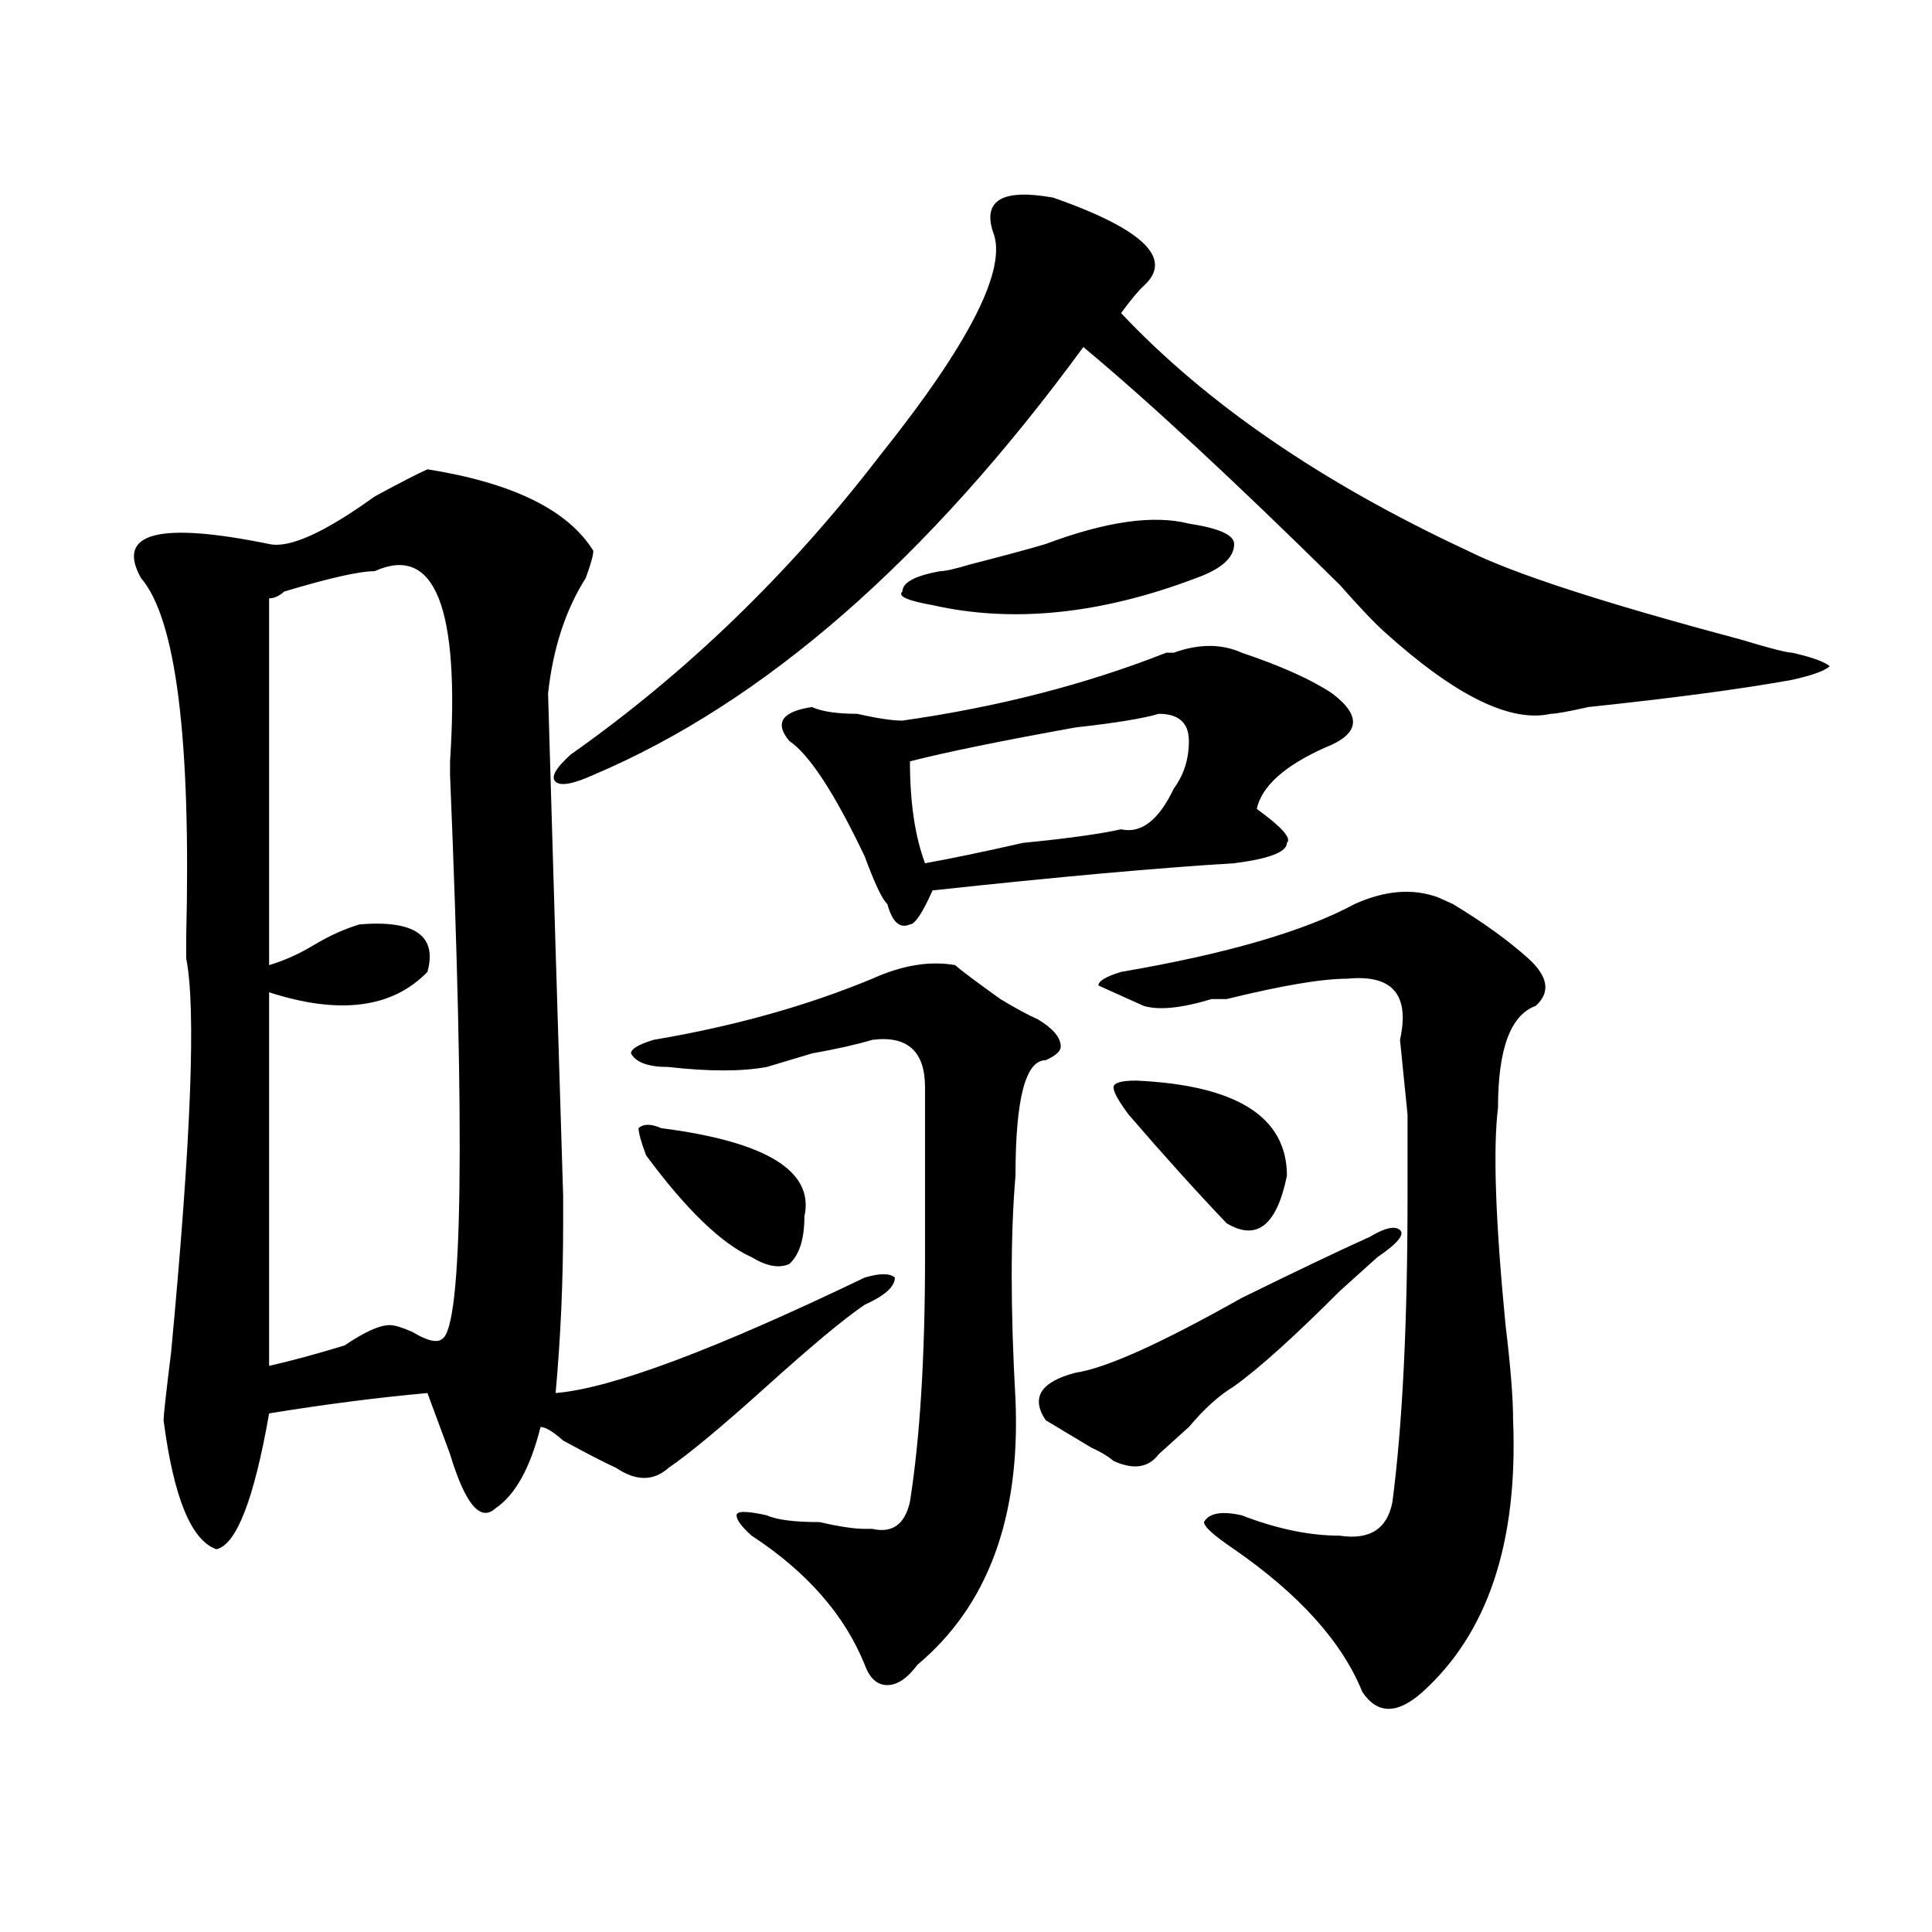 <?xml version="1.0" encoding="utf-8"?>
<!-- Generator: Adobe Illustrator 16.0.0, SVG Export Plug-In . SVG Version: 6.00 Build 0)  -->
<!DOCTYPE svg PUBLIC "-//W3C//DTD SVG 1.1//EN" "http://www.w3.org/Graphics/SVG/1.1/DTD/svg11.dtd">
<svg version="1.1" id="图层_1" xmlns="http://www.w3.org/2000/svg" xmlns:xlink="http://www.w3.org/1999/xlink" x="0px" y="0px"
	 width="1000px" height="1000px" viewBox="0 0 1000 1000" enable-background="new 0 0 1000 1000" xml:space="preserve">
<path d="M447.574,661.266c7.805-2.308,12.987-2.308,15.609,0c0,4.724-5.244,9.394-15.609,14.063
	c-10.427,7.031-27.316,21.094-50.73,42.188s-40.365,35.156-50.73,42.188c-7.805,7.031-16.951,7.031-27.316,0
	c-5.244-2.308-14.329-7.031-27.316-14.063c-5.244-4.669-9.146-7.031-11.707-7.031c-5.244,21.094-13.049,35.156-23.414,42.188
	c-7.805,7.031-15.609-2.308-23.414-28.125c-5.244-14.063-9.146-24.609-11.707-31.641c-26.036,2.362-53.353,5.878-81.949,10.547
	c-7.805,44.55-16.951,68.005-27.316,70.313c-13.049-4.669-22.134-26.917-27.316-66.797c0-2.308,1.28-14.063,3.902-35.156
	c10.365-110.138,12.987-178.089,7.805-203.906c0-2.308,0-5.823,0-10.547c2.561-103.106-5.244-165.234-23.414-186.328
	c-13.049-23.401,9.085-29.278,66.34-17.578c10.365,2.362,28.597-5.823,54.633-24.609c12.987-7.031,22.072-11.7,27.316-14.063
	c44.206,7.031,72.803,21.094,85.852,42.188c0,2.362-1.342,7.031-3.902,14.063c-10.427,16.425-16.951,36.364-19.512,59.766
	c2.561,89.099,5.183,175.781,7.805,260.156v14.063c0,30.487-1.342,59.766-3.902,87.891
	C316.175,718.724,369.527,698.784,447.574,661.266z M193.922,295.641c-7.805,0-23.414,3.516-46.828,10.547
	c-2.622,2.362-5.244,3.516-7.805,3.516v189.844c7.805-2.308,15.609-5.823,23.414-10.547c7.805-4.669,15.609-8.185,23.414-10.547
	c28.597-2.308,40.304,5.878,35.121,24.609c-18.231,18.786-45.548,22.302-81.949,10.547v193.359
	c10.365-2.308,23.414-5.823,39.023-10.547c10.365-7.031,18.17-10.547,23.414-10.547c2.561,0,6.463,1.208,11.707,3.516
	c7.805,4.724,12.987,5.878,15.609,3.516c10.365-7.031,11.707-104.261,3.902-291.797v-7.031
	C238.128,314.427,225.141,281.578,193.922,295.641z M545.133,102.281c46.828,16.424,62.438,31.641,46.828,45.703
	c-2.622,2.362-6.524,7.031-11.707,14.063c44.206,46.911,104.021,87.891,179.508,123.047c23.414,11.755,70.242,26.972,140.484,45.703
	c15.609,4.724,24.694,7.031,27.316,7.031c10.365,2.362,16.89,4.724,19.512,7.031c-2.622,2.362-9.146,4.724-19.512,7.031
	c-26.036,4.724-61.157,9.394-105.363,14.063c-10.427,2.362-16.951,3.516-19.512,3.516c-20.854,4.724-49.45-9.339-85.852-42.188
	c-5.244-4.669-13.049-12.854-23.414-24.609c-54.633-53.888-98.9-94.922-132.68-123.047
	c-80.669,110.192-165.24,184.021-253.652,221.484c-10.427,4.724-16.951,5.878-19.512,3.516c-2.622-2.308,0-7.031,7.805-14.063
	c59.815-42.188,113.168-93.714,159.996-154.688c46.828-58.558,66.34-97.229,58.535-116.016
	C508.67,103.489,519.097,97.612,545.133,102.281z M451.477,506.578c15.609-7.031,29.877-9.339,42.926-7.031
	c2.561,2.362,10.365,8.239,23.414,17.578c7.805,4.724,14.268,8.239,19.512,10.547c7.805,4.724,11.707,9.394,11.707,14.063
	c0,2.362-2.622,4.724-7.805,7.031c-10.427,0-15.609,19.94-15.609,59.766c-2.622,30.487-2.622,69.159,0,116.016
	c2.561,60.974-14.329,106.622-50.73,137.109c-5.244,7.031-10.427,10.547-15.609,10.547c-5.244,0-9.146-3.516-11.707-10.547
	c-10.427-25.818-29.938-48.065-58.535-66.797c-5.244-4.669-7.805-8.185-7.805-10.547c0-2.308,5.183-2.308,15.609,0
	c5.183,2.362,14.268,3.516,27.316,3.516c10.365,2.362,18.17,3.516,23.414,3.516h3.902c10.365,2.362,16.89-2.308,19.512-14.063
	c5.183-32.794,7.805-74.981,7.805-126.563c0-30.433,0-59.766,0-87.891c0-18.731-9.146-26.917-27.316-24.609
	c-7.805,2.362-18.231,4.724-31.219,7.031c-7.805,2.362-15.609,4.724-23.414,7.031c-13.049,2.362-29.938,2.362-50.73,0
	c-10.427,0-16.951-2.308-19.512-7.031c0-2.308,3.902-4.669,11.707-7.031C379.893,531.188,417.636,520.641,451.477,506.578z
	 M334.406,597.984c-2.622-7.031-3.902-11.7-3.902-14.063c2.561-2.308,6.463-2.308,11.707,0
	c54.633,7.031,79.327,22.302,74.145,45.703c0,11.755-2.622,19.94-7.805,24.609c-5.244,2.362-11.707,1.208-19.512-3.516
	C373.43,643.688,355.198,626.109,334.406,597.984z M603.668,337.828h3.902c12.987-4.669,24.694-4.669,35.121,0
	c20.792,7.031,36.401,14.063,46.828,21.094c15.609,11.755,14.268,21.094-3.902,28.125c-20.854,9.394-32.561,19.94-35.121,31.641
	c12.987,9.394,18.17,15.271,15.609,17.578c0,4.724-9.146,8.239-27.316,10.547c-39.023,2.362-91.096,7.031-156.094,14.063
	c-5.244,11.755-9.146,17.578-11.707,17.578c-5.244,2.362-9.146-1.153-11.707-10.547c-2.622-2.308-6.524-10.547-11.707-24.609
	c-15.609-32.794-28.658-52.734-39.023-59.766c-7.805-9.339-3.902-15.216,11.707-17.578c5.183,2.362,12.987,3.516,23.414,3.516
	c10.365,2.362,18.17,3.516,23.414,3.516C516.475,365.953,562.022,354.253,603.668,337.828z M486.598,295.641
	c2.561,0,7.805-1.153,15.609-3.516c18.17-4.669,31.219-8.185,39.023-10.547c31.219-11.7,55.913-15.216,74.145-10.547
	c15.609,2.362,23.414,5.878,23.414,10.547c0,7.031-6.524,12.909-19.512,17.578c-49.45,18.786-94.998,23.456-136.582,14.063
	c-13.049-2.308-18.231-4.669-15.609-7.031C467.086,301.519,473.549,298.003,486.598,295.641z M599.766,369.469
	c-7.805,2.362-22.134,4.724-42.926,7.031c-39.023,7.031-67.682,12.909-85.852,17.578c0,21.094,2.561,38.672,7.805,52.734
	c12.987-2.308,29.877-5.823,50.73-10.547c23.414-2.308,40.304-4.669,50.73-7.031c10.365,2.362,19.512-4.669,27.316-21.094
	c5.183-7.031,7.805-15.216,7.805-24.609C615.375,374.192,610.131,369.469,599.766,369.469z M709.031,640.172
	c7.805-4.669,12.987-5.823,15.609-3.516c2.561,2.362-1.342,7.031-11.707,14.063c-5.244,4.724-11.707,10.547-19.512,17.578
	c-23.414,23.456-41.646,39.88-54.633,49.219c-7.805,4.724-15.609,11.755-23.414,21.094c-5.244,4.724-9.146,8.239-11.707,10.547
	l-3.902,3.516c-5.244,7.031-13.049,8.239-23.414,3.516c-2.622-2.308-6.524-4.669-11.707-7.031
	c-7.805-4.669-15.609-9.339-23.414-14.063c-7.805-11.7-2.622-19.886,15.609-24.609c15.609-2.308,44.206-15.216,85.852-38.672
	C671.288,657.75,693.422,647.203,709.031,640.172z M701.227,467.906c15.609-7.031,29.877-8.185,42.926-3.516l7.805,3.516
	c15.609,9.394,28.597,18.786,39.023,28.125c10.365,9.394,11.707,17.578,3.902,24.609c-13.049,4.724-19.512,22.302-19.512,52.734
	c-2.622,21.094-1.342,58.612,3.902,112.5c2.561,21.094,3.902,37.519,3.902,49.219c2.561,63.281-13.049,110.138-46.828,140.625
	c-13.049,11.7-23.414,11.7-31.219,0c-10.427-25.818-32.561-50.428-66.34-73.828c-10.427-7.031-15.609-11.7-15.609-14.063
	c2.561-4.669,9.085-5.823,19.512-3.516c18.17,7.031,35.121,10.547,50.73,10.547c15.609,2.362,24.694-3.516,27.316-17.578
	c5.183-39.825,7.805-92.56,7.805-158.203c0-2.308,0-16.37,0-42.188l-3.902-38.672c5.183-23.401-3.902-33.948-27.316-31.641
	c-13.049,0-33.841,3.516-62.438,10.547c-2.622,0-5.244,0-7.805,0c-15.609,4.724-27.316,5.878-35.121,3.516l-23.414-10.547
	c0-2.308,3.902-4.669,11.707-7.031C634.887,493.724,675.19,481.969,701.227,467.906z M584.156,576.891
	c-5.244-7.031-7.805-11.7-7.805-14.063c0-2.308,3.902-3.516,11.707-3.516c52.011,2.362,78.047,18.786,78.047,49.219
	c-5.244,25.817-15.609,34.003-31.219,24.609C619.277,616.771,602.326,597.984,584.156,576.891z"/>
</svg>
